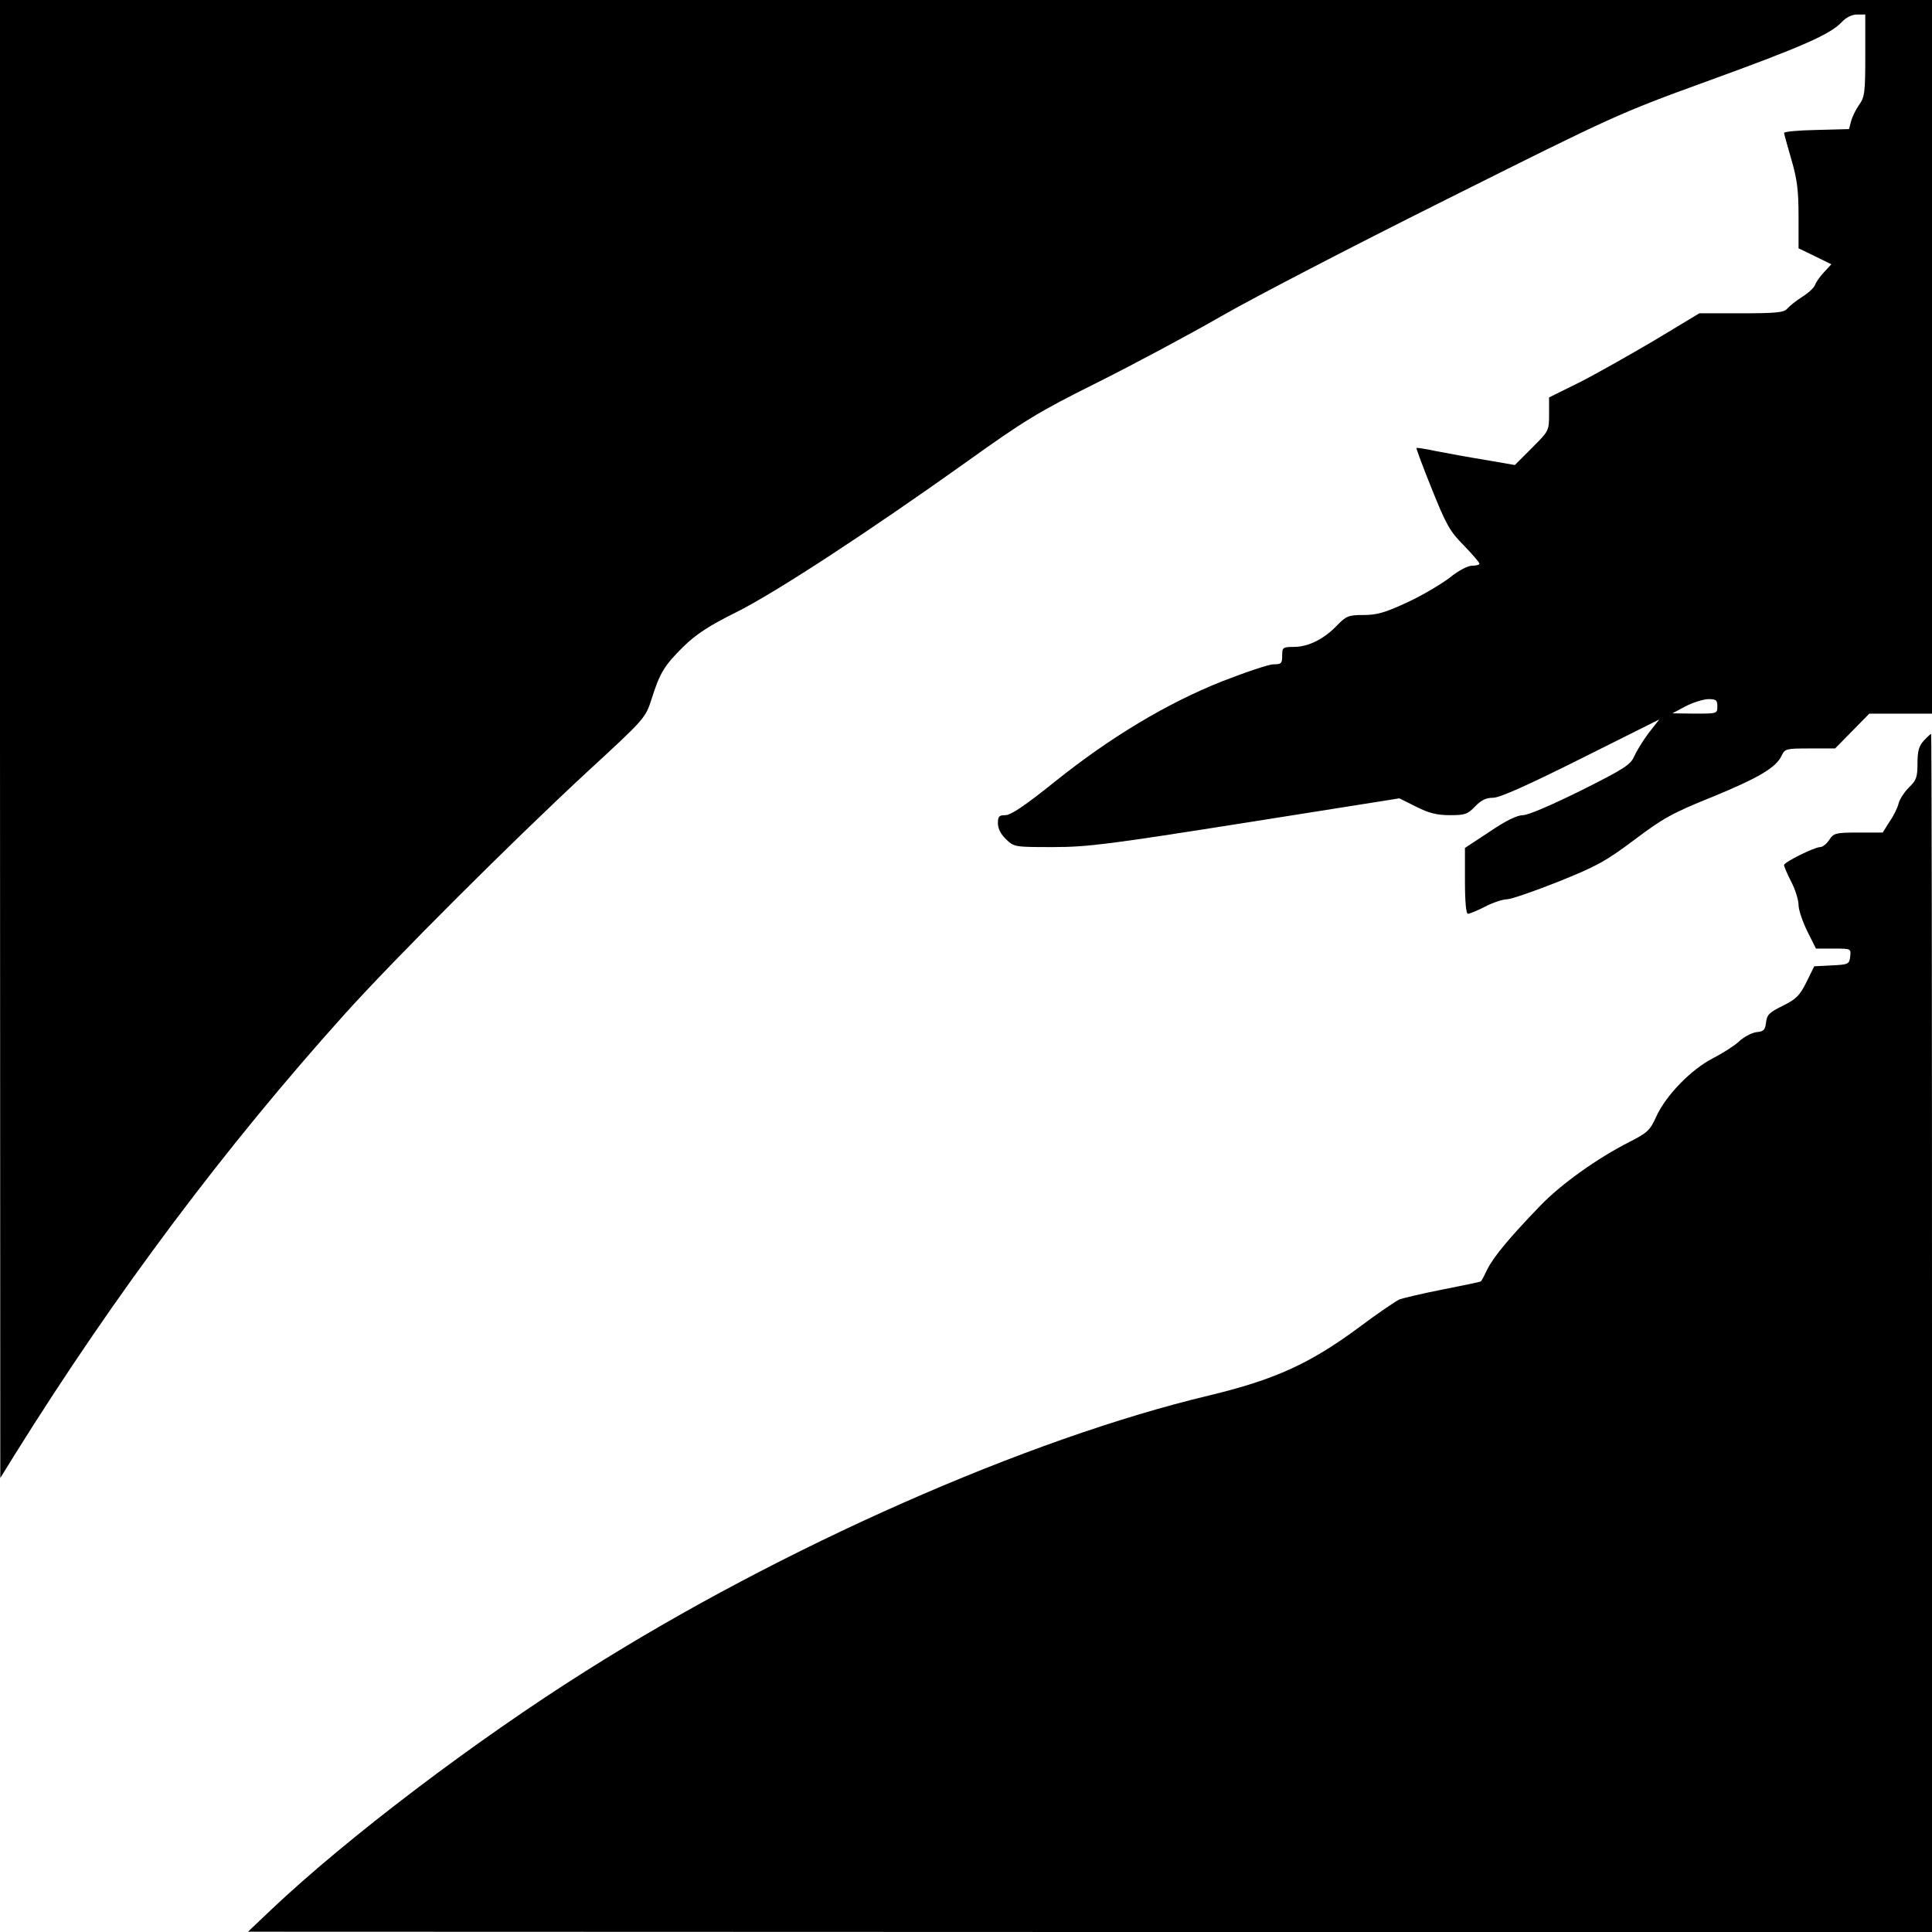 <?xml version="1.0" standalone="no"?>
<!DOCTYPE svg PUBLIC "-//W3C//DTD SVG 20010904//EN"
 "http://www.w3.org/TR/2001/REC-SVG-20010904/DTD/svg10.dtd">
<svg version="1.0" xmlns="http://www.w3.org/2000/svg"
 width="666pt" height="666pt" viewBox="0 0 666 666"
 preserveAspectRatio="xMidYMid meet">
<g transform="translate(0,666) scale(0.1,-0.1)"
fill="#000000" stroke="none">
<path d="M0 4113 l1 -2548 52 84 c344 551 723 1057 1136 1516 172 191 578 596
836 835 199 183 200 185 221 250 29 92 45 117 111 182 43 42 89 72 182 118
134 67 451 274 796 520 194 139 246 171 445 270 124 62 317 165 430 230 113
65 466 248 785 407 570 285 585 292 890 403 328 119 425 162 464 204 15 16 35
26 53 26 l28 0 0 -141 c0 -127 -2 -144 -21 -170 -12 -17 -24 -42 -28 -57 l-7
-27 -112 -3 c-62 -1 -112 -6 -112 -10 0 -4 12 -45 25 -91 20 -68 25 -107 25
-196 l0 -111 56 -27 57 -28 -25 -27 c-14 -15 -28 -35 -31 -44 -3 -9 -23 -28
-44 -41 -21 -13 -44 -32 -52 -41 -11 -13 -36 -16 -158 -16 l-145 0 -156 -94
c-87 -51 -203 -117 -259 -145 l-103 -51 0 -58 c0 -57 -1 -58 -59 -116 l-59
-59 -104 18 c-56 9 -132 23 -168 30 -36 8 -66 12 -67 11 -2 -1 22 -65 53 -142
49 -122 62 -146 110 -194 30 -31 54 -59 54 -63 0 -4 -11 -7 -25 -7 -15 0 -48
-17 -77 -41 -29 -22 -94 -61 -146 -85 -77 -36 -106 -44 -151 -44 -52 0 -60 -3
-92 -36 -45 -47 -99 -74 -149 -74 -38 0 -40 -2 -40 -30 0 -27 -3 -30 -30 -30
-16 0 -96 -27 -178 -59 -191 -76 -385 -193 -575 -345 -102 -82 -152 -116 -171
-116 -22 0 -26 -4 -26 -28 0 -18 10 -38 28 -55 28 -27 30 -27 163 -27 119 0
194 10 663 84 l530 84 58 -29 c44 -22 71 -29 116 -29 52 0 61 3 87 30 21 22
38 30 62 30 23 0 119 43 303 135 l270 135 -37 -47 c-20 -27 -42 -63 -50 -81
-12 -28 -35 -43 -183 -117 -101 -50 -182 -85 -200 -85 -20 0 -59 -19 -115 -57
l-85 -56 0 -114 c0 -71 4 -113 10 -113 6 0 33 11 60 25 27 14 61 25 75 25 13
0 92 27 175 60 132 53 164 70 264 145 98 74 132 93 269 148 160 66 220 101
239 143 11 23 16 24 97 24 l87 0 59 60 59 60 108 0 108 0 0 1230 0 1230 -3330
0 -3330 0 0 -2547z m5920 112 c0 -25 -1 -25 -77 -25 l-78 1 45 24 c25 13 60
24 78 25 28 0 32 -3 32 -25z"/>
<path d="M6632 4107 c-17 -18 -22 -36 -22 -78 0 -48 -4 -59 -29 -83 -16 -16
-32 -40 -36 -55 -3 -14 -17 -43 -31 -63 l-24 -38 -84 0 c-78 0 -85 -2 -100
-25 -9 -14 -23 -25 -31 -25 -20 0 -125 -52 -125 -62 0 -5 11 -31 25 -58 14
-27 25 -63 25 -80 0 -17 14 -57 30 -90 l30 -60 61 0 c60 0 60 0 57 -27 -3 -27
-6 -28 -64 -31 l-60 -3 -27 -55 c-23 -46 -35 -58 -81 -81 -47 -23 -55 -31 -58
-57 -3 -26 -8 -32 -33 -34 -16 -2 -43 -16 -60 -32 -16 -15 -57 -41 -90 -58
-73 -37 -161 -126 -195 -200 -22 -49 -31 -57 -94 -89 -110 -56 -235 -145 -307
-220 -106 -110 -159 -174 -181 -217 -11 -23 -21 -42 -23 -43 -1 -2 -60 -14
-131 -28 -71 -14 -139 -30 -151 -35 -11 -5 -75 -48 -140 -97 -168 -124 -289
-179 -513 -233 -630 -150 -1474 -523 -2150 -950 -384 -242 -824 -576 -1085
-823 l-80 -76 2903 -1 2902 0 0 2065 c0 1136 -1 2065 -3 2065 -2 0 -13 -10
-25 -23z"/>
</g>
</svg>
